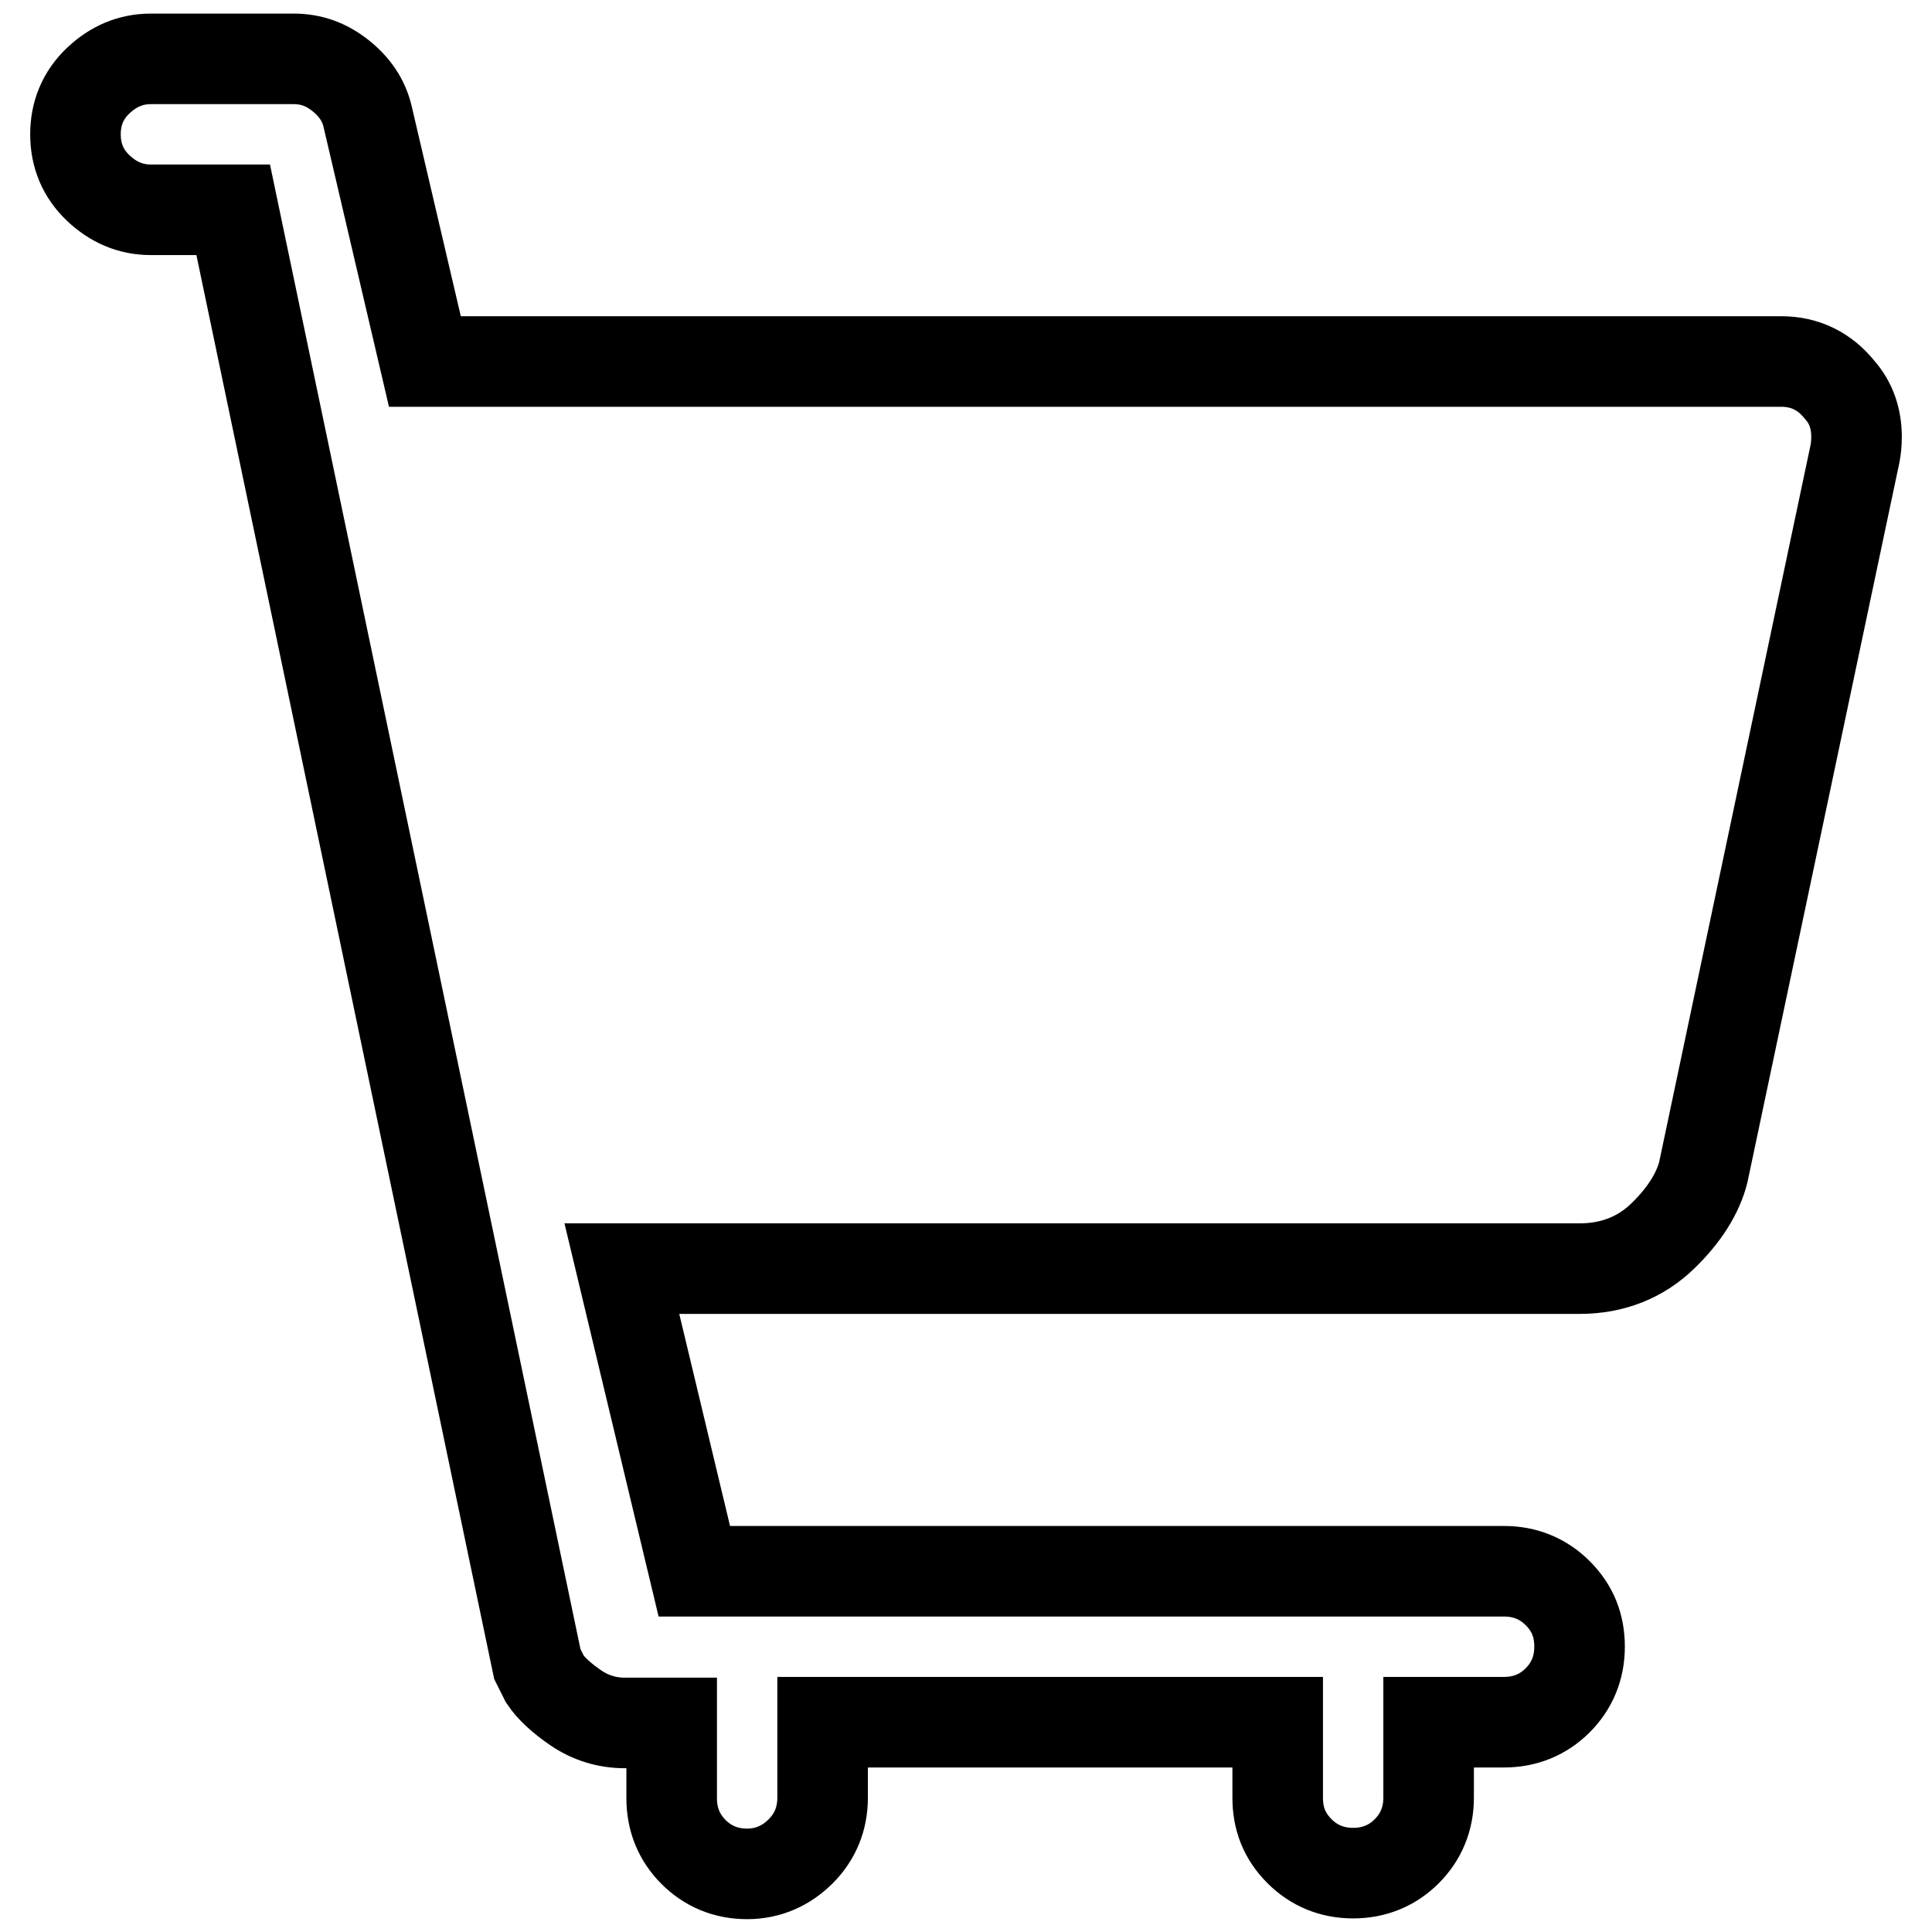 <?xml version="1.0" encoding="utf-8"?>
<!-- Svg Vector Icons : http://www.onlinewebfonts.com/icon -->
<!DOCTYPE svg PUBLIC "-//W3C//DTD SVG 1.1//EN" "http://www.w3.org/Graphics/SVG/1.1/DTD/svg11.dtd">
<svg version="1.1" xmlns="http://www.w3.org/2000/svg" xmlns:xlink="http://www.w3.org/1999/xlink" x="0px" y="0px" viewBox="0 0 256 256" enable-background="new 0 0 256 256" xml:space="preserve">
<g><g><g><path stroke-width="12" fill-opacity="0" stroke="#000000"  d="M99,248.3c-2.8,0-5.2-1-7.1-2.9s-2.9-4.3-2.9-7.1v-10h-6.2c-2.4,0-4.6-0.7-6.5-2c-1.9-1.3-3.3-2.6-4.1-3.8l-1-2L30.9,27.8H20c-2.7,0-5-1-7-2.9c-2-1.9-3-4.3-3-7.1c0-2.8,1-5.2,3-7.1c2-1.9,4.3-2.9,7-2.9h18.9c2.3,0,4.3,0.7,6.2,2.2c1.9,1.5,3.1,3.3,3.6,5.4l7.6,32.5H236c3.2,0,5.8,1.3,7.8,3.8c1.5,1.7,2.2,3.8,2.2,6.2c0,0.9-0.1,1.7-0.2,2.2l-20.1,95.2c-0.7,2.8-2.5,5.7-5.4,8.5s-6.6,4.3-11,4.3H82.4l9.6,40.1h107.3c2.8,0,5.2,1,7.1,2.9c2,2,2.9,4.3,2.9,7.1s-1,5.2-2.9,7.1s-4.3,2.9-7.1,2.9h-10v10c0,2.8-1,5.2-2.9,7.1s-4.3,2.9-7.1,2.9c-2.8,0-5.2-1-7.1-2.9c-2-2-2.9-4.3-2.9-7.1v-10H109v10c0,2.8-1,5.2-2.9,7.1S101.8,248.3,99,248.3z"/></g></g></g>
</svg>